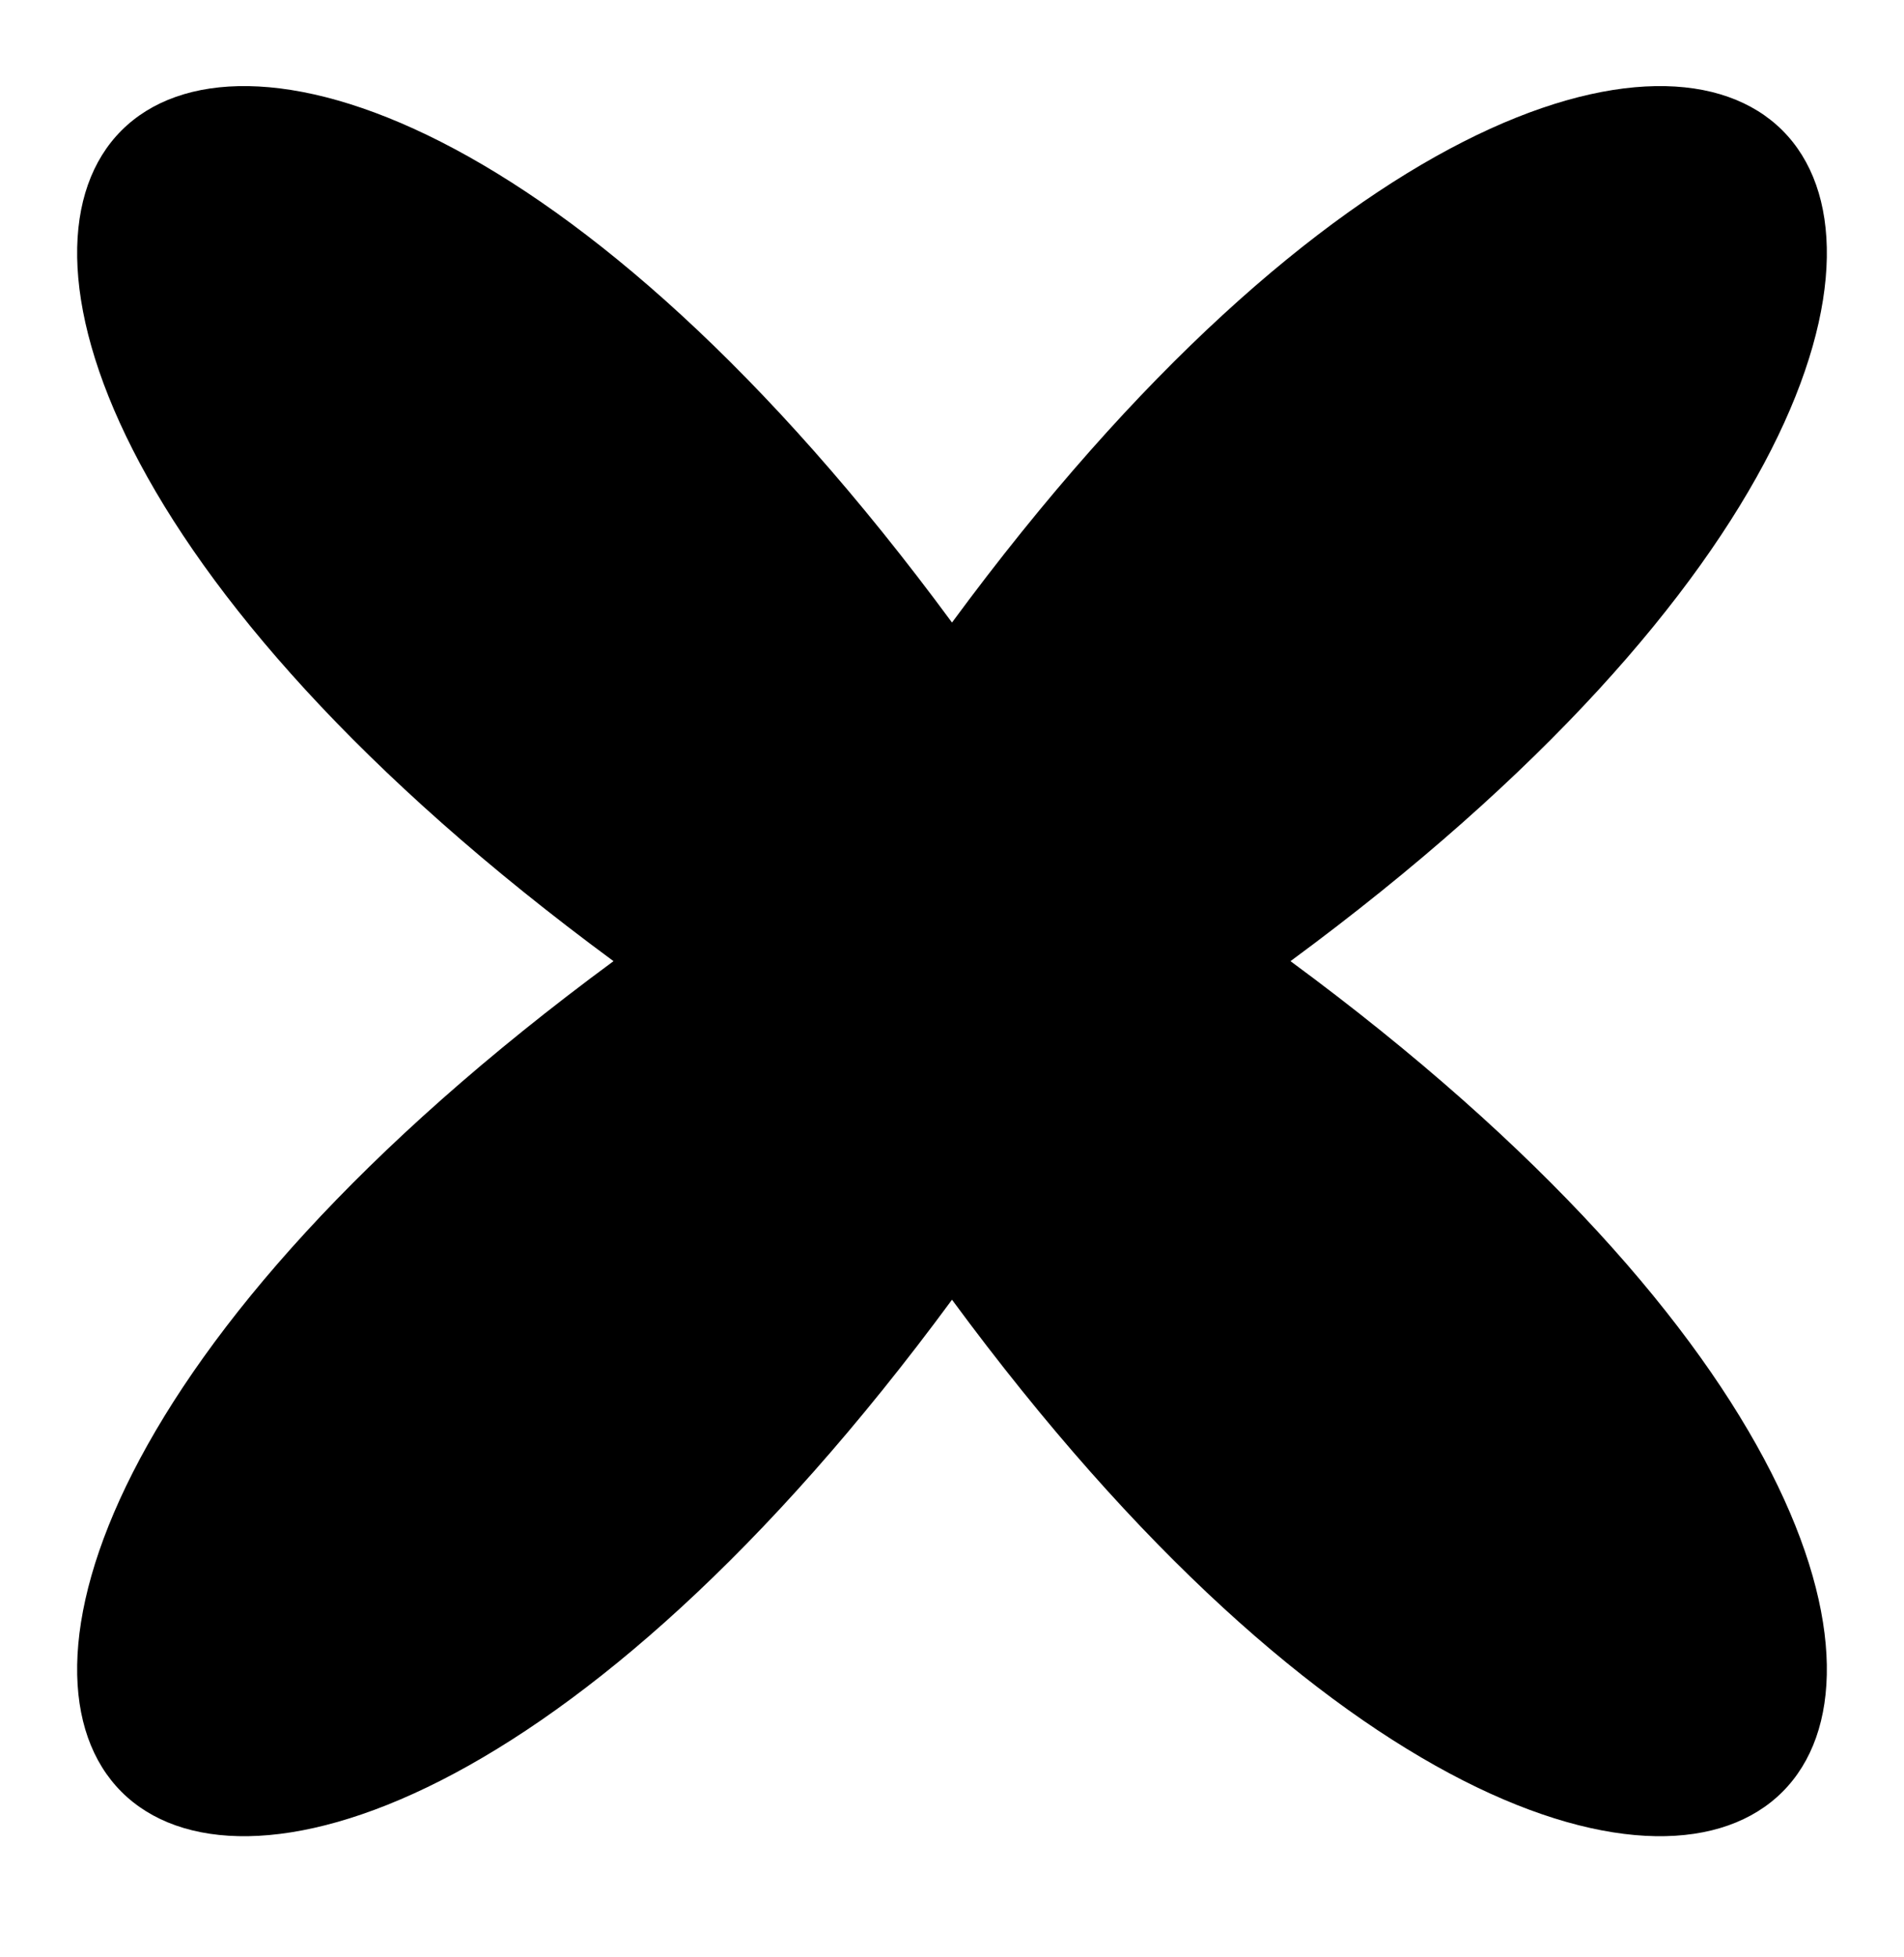 <svg width="36" height="37" viewBox="0 0 36 37" fill="none" xmlns="http://www.w3.org/2000/svg">
<g id="Circle 2">
<path id="Vector" d="M24.4 18.169C43.6 32.309 32.14 43.769 18 24.569C3.86 43.769 -7.6 32.309 11.6 18.169C-7.6 4.029 3.86 -7.431 18 11.768C32.14 -7.431 43.6 4.029 24.4 18.169Z" fill="black"/>
</g>
</svg>

